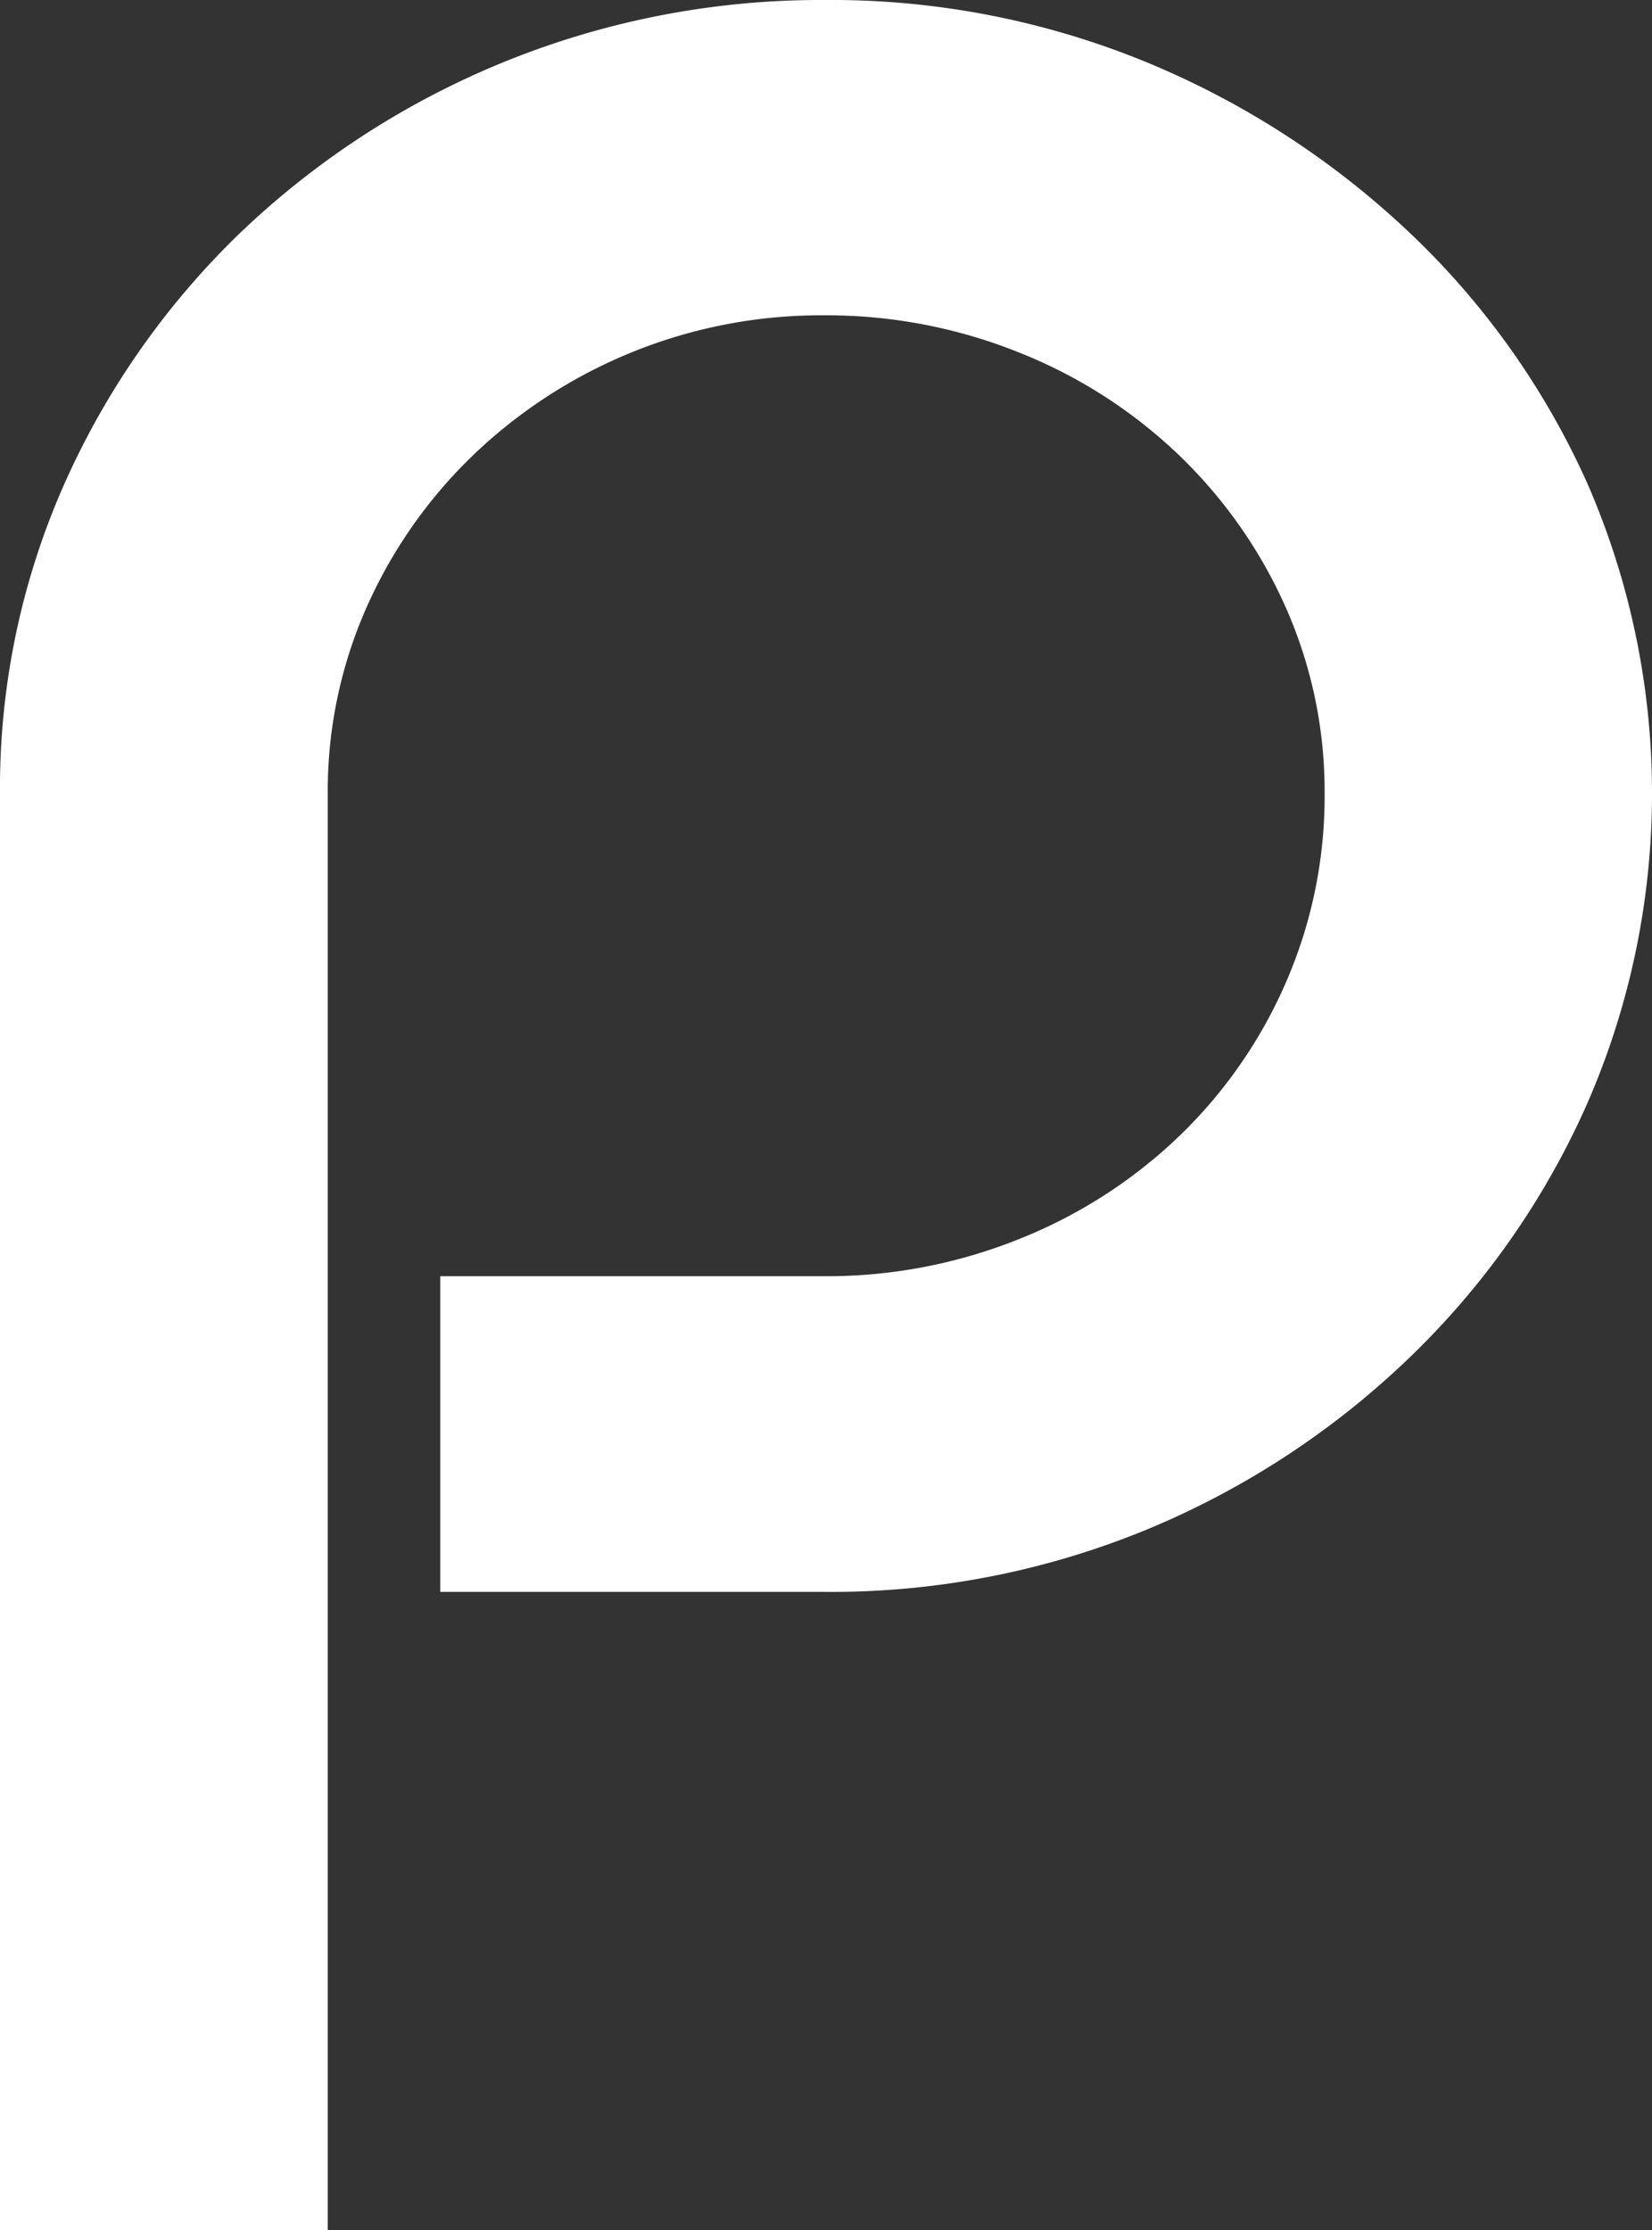 <svg xmlns="http://www.w3.org/2000/svg" width="38.537" height="52" viewBox="0 0 38.537 52">
  <rect x="0" y="0" width="38.537" height="52" fill="#333333" stroke="none"/>
  <g id="Grupo_812" data-name="Grupo 812" transform="translate(-50 -24.277)">
    <g id="Grupo_43" data-name="Grupo 43" transform="translate(-50 8.277)">
      <path id="Caminho_1250" data-name="Caminho 1250" d="M119.226,16a19.349,19.349,0,0,1,7.508,1.446,20.034,20.034,0,0,1,6.137,3.969,18.4,18.4,0,0,1,4.164,5.87,18.063,18.063,0,0,1,0,14.424,18.709,18.709,0,0,1-4.164,5.953,19.672,19.672,0,0,1-6.137,4.008,19.346,19.346,0,0,1-7.508,1.446H110.27v-7.36h8.956a12.037,12.037,0,0,0,4.55-.868,11.548,11.548,0,0,0,3.734-2.4A11.134,11.134,0,0,0,130,38.9a10.859,10.859,0,0,0,.9-4.381,10.584,10.584,0,0,0-.9-4.342,11.254,11.254,0,0,0-2.488-3.556,11.545,11.545,0,0,0-3.734-2.4,12.035,12.035,0,0,0-4.55-.869,11.724,11.724,0,0,0-8.195,3.265,11.23,11.23,0,0,0-2.487,3.556,10.548,10.548,0,0,0-.9,4.342V68H100V34.519a17.479,17.479,0,0,1,1.5-7.234,18.677,18.677,0,0,1,4.118-5.87A19.6,19.6,0,0,1,119.226,16Z" transform="translate(0 0)" fill="#fff" fill-rule="evenodd"/>
    </g>
  </g>
</svg>
